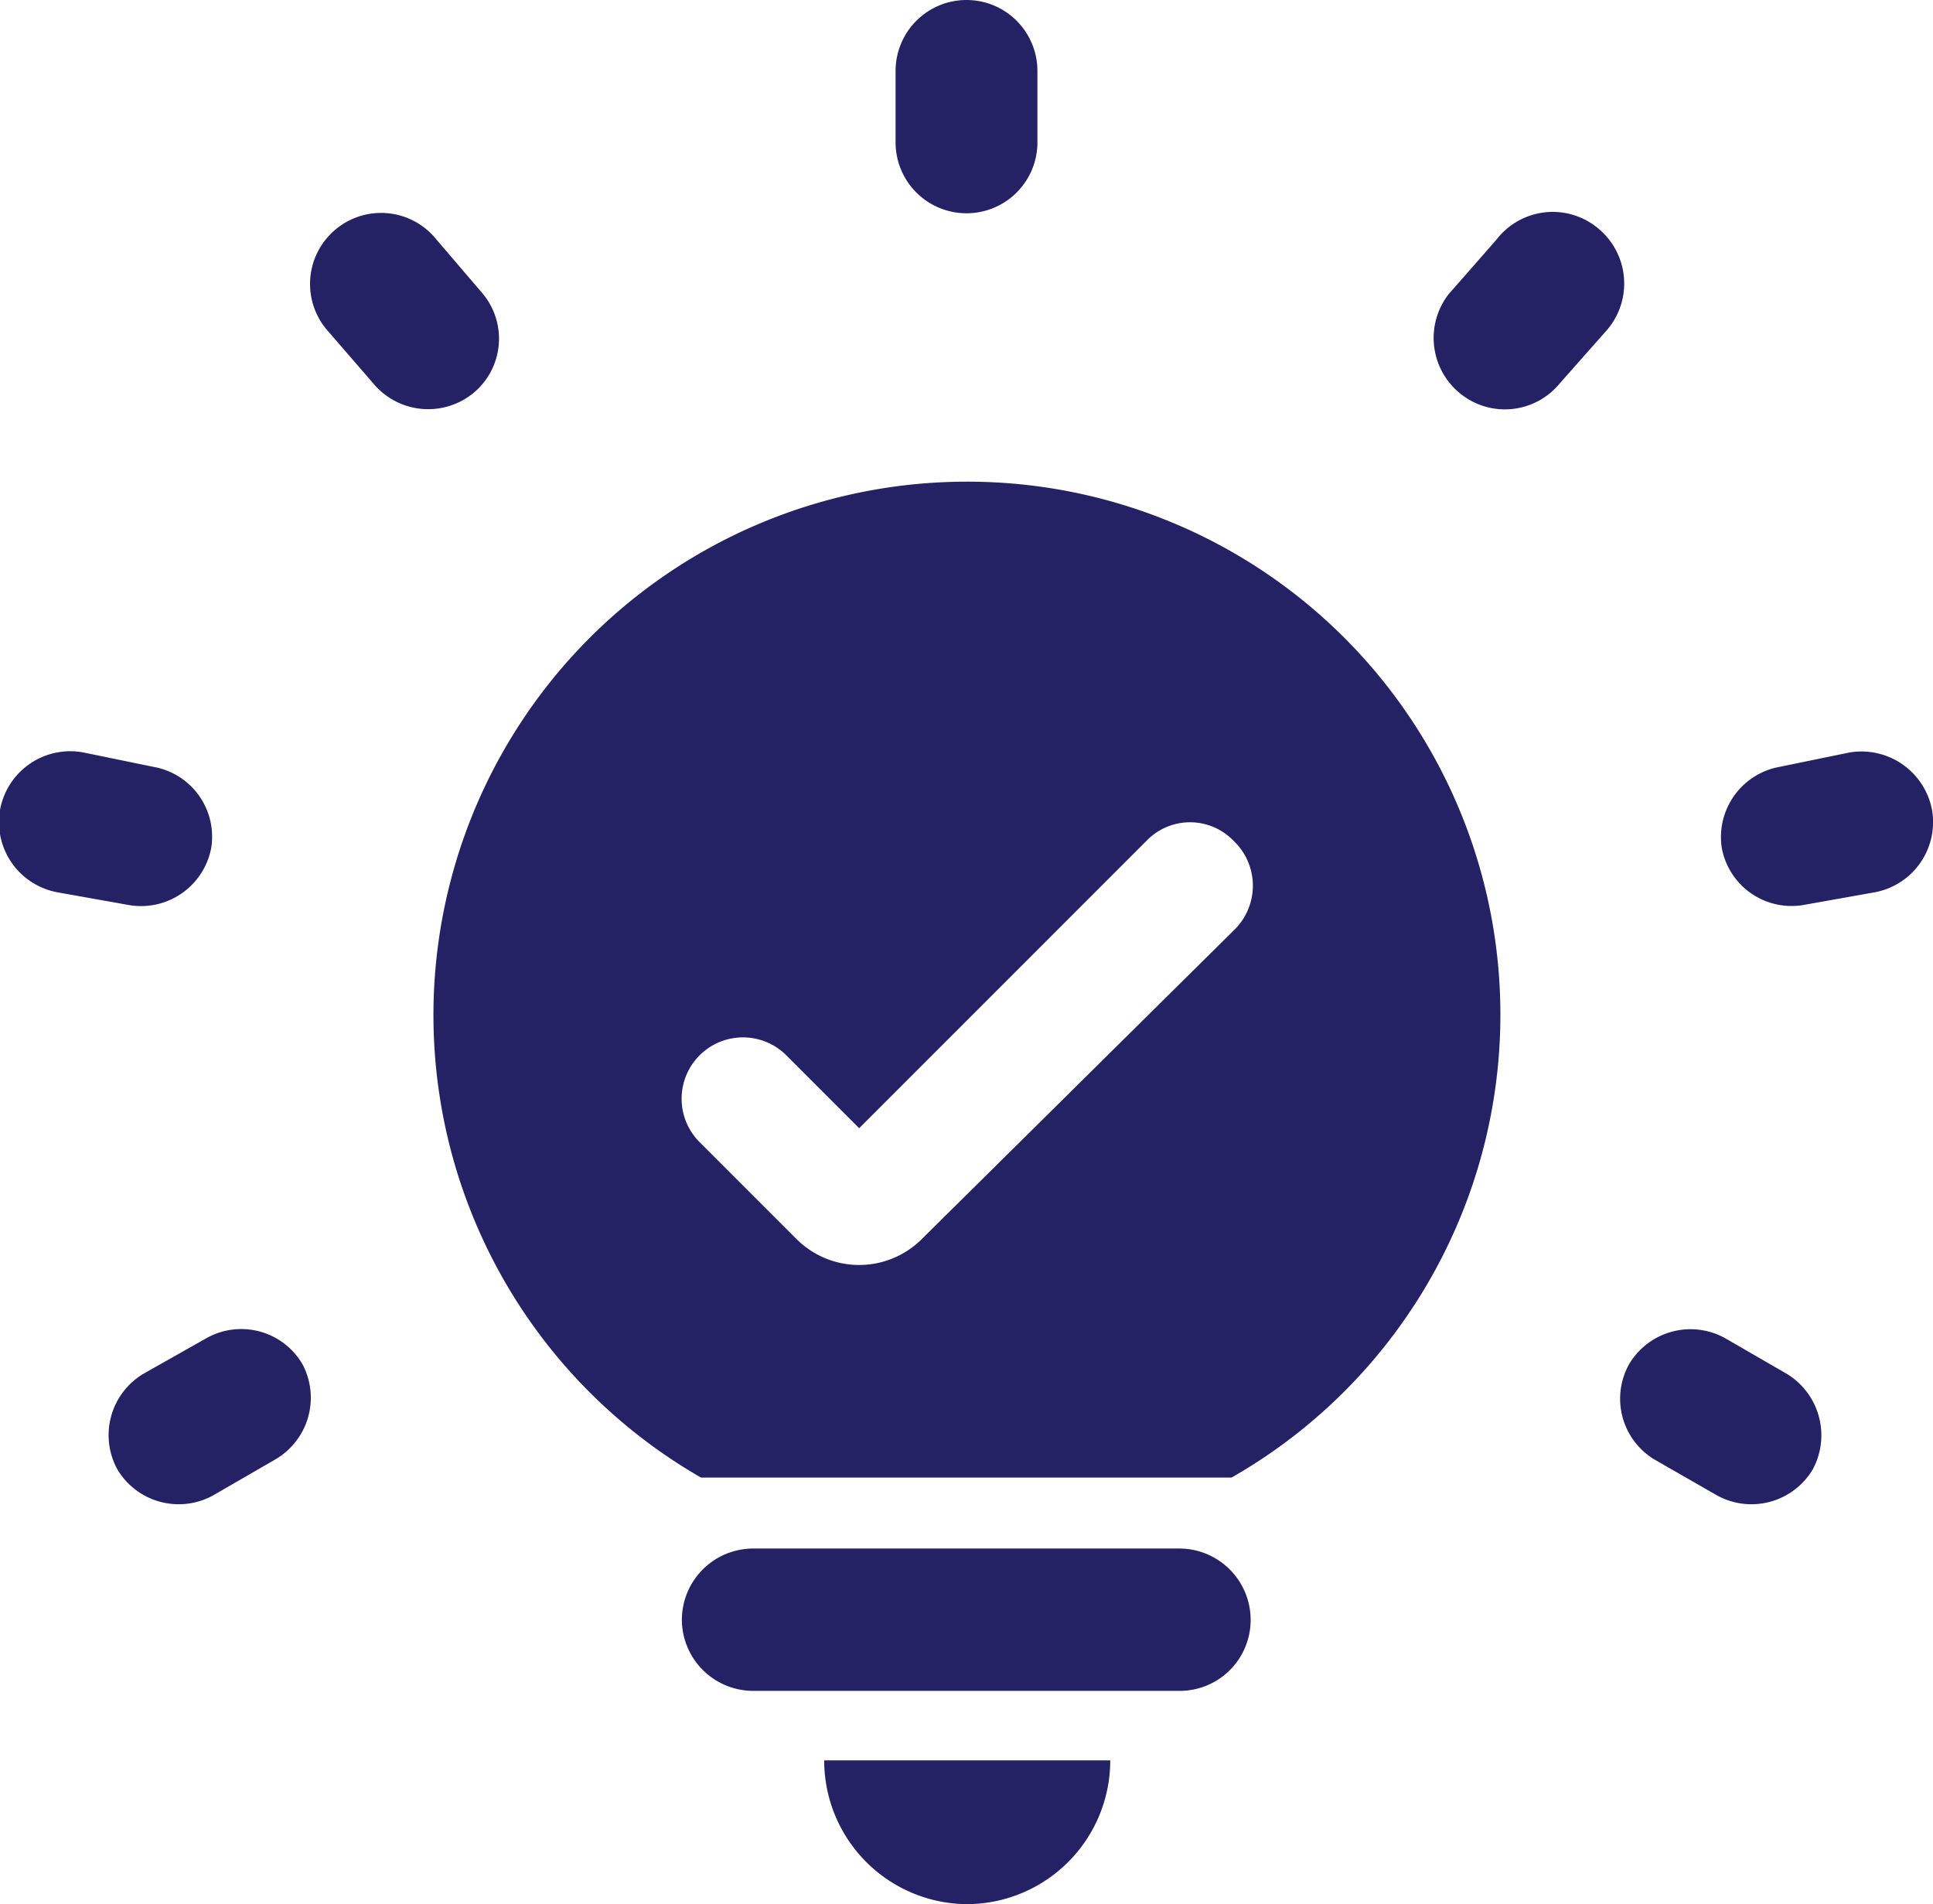 <svg xmlns="http://www.w3.org/2000/svg" viewBox="0 0 40.34 39.73"><defs><style>.cls-1{fill:#242265;}</style></defs><g id="Ebene_2" data-name="Ebene 2"><g id="Ebene_1-2" data-name="Ebene 1"><g id="lightbulb"><path class="cls-1" d="M20.17,39.73a3,3,0,0,0,3-3H17.2A3,3,0,0,0,20.17,39.73Z"/><path class="cls-1" d="M15.72,35.28h8.9A1.48,1.48,0,0,0,26.1,33.8h0a1.49,1.49,0,0,0-1.48-1.49h-8.9a1.49,1.49,0,0,0-1.49,1.49h0A1.49,1.49,0,0,0,15.72,35.28Z"/><path class="cls-1" d="M20.17,10.05a11.13,11.13,0,0,0-5.54,20.78H25.7a11.12,11.12,0,0,0-5.53-20.78Zm5.58,9.36-6.51,6.44a1.85,1.85,0,0,1-2.62,0l-2-2A1.28,1.28,0,0,1,16.39,22l1.54,1.54,6-6a1.26,1.26,0,0,1,1.81,0l0,0A1.29,1.29,0,0,1,25.75,19.41Z"/><path class="cls-1" d="M20.17,4.45h0A1.48,1.48,0,0,0,21.65,3V1.48A1.48,1.48,0,0,0,20.17,0h0a1.48,1.48,0,0,0-1.48,1.48V3A1.48,1.48,0,0,0,20.17,4.45Z"/><path class="cls-1" d="M9.88,8.2h0a1.47,1.47,0,0,0,.18-2.09L9.11,5A1.48,1.48,0,0,0,7,4.79H7a1.48,1.48,0,0,0-.18,2.09L7.79,8A1.49,1.49,0,0,0,9.88,8.2Z"/><path class="cls-1" d="M4.41,17.68h0A1.48,1.48,0,0,0,3.2,16L1.74,15.7A1.49,1.49,0,0,0,0,16.9H0a1.49,1.49,0,0,0,1.21,1.72l1.46.26A1.49,1.49,0,0,0,4.41,17.68Z"/><path class="cls-1" d="M6.31,28.46h0a1.48,1.48,0,0,0-2-.54L3,28.66a1.49,1.49,0,0,0-.55,2h0a1.49,1.49,0,0,0,2,.54l1.28-.74A1.49,1.49,0,0,0,6.31,28.46Z"/><path class="cls-1" d="M34,28.46h0a1.48,1.48,0,0,0,.54,2l1.29.74a1.49,1.49,0,0,0,2-.54h0a1.5,1.5,0,0,0-.55-2l-1.28-.74A1.49,1.49,0,0,0,34,28.46Z"/><path class="cls-1" d="M35.93,17.68h0a1.48,1.48,0,0,0,1.72,1.2l1.46-.26a1.49,1.49,0,0,0,1.21-1.72h0a1.5,1.5,0,0,0-1.72-1.2L37.14,16A1.49,1.49,0,0,0,35.93,17.68Z"/><path class="cls-1" d="M30.46,8.2h0A1.48,1.48,0,0,0,32.55,8l1-1.13a1.49,1.49,0,0,0-.18-2.09h0A1.48,1.48,0,0,0,31.23,5l-1,1.14A1.49,1.49,0,0,0,30.46,8.2Z"/></g></g></g></svg>